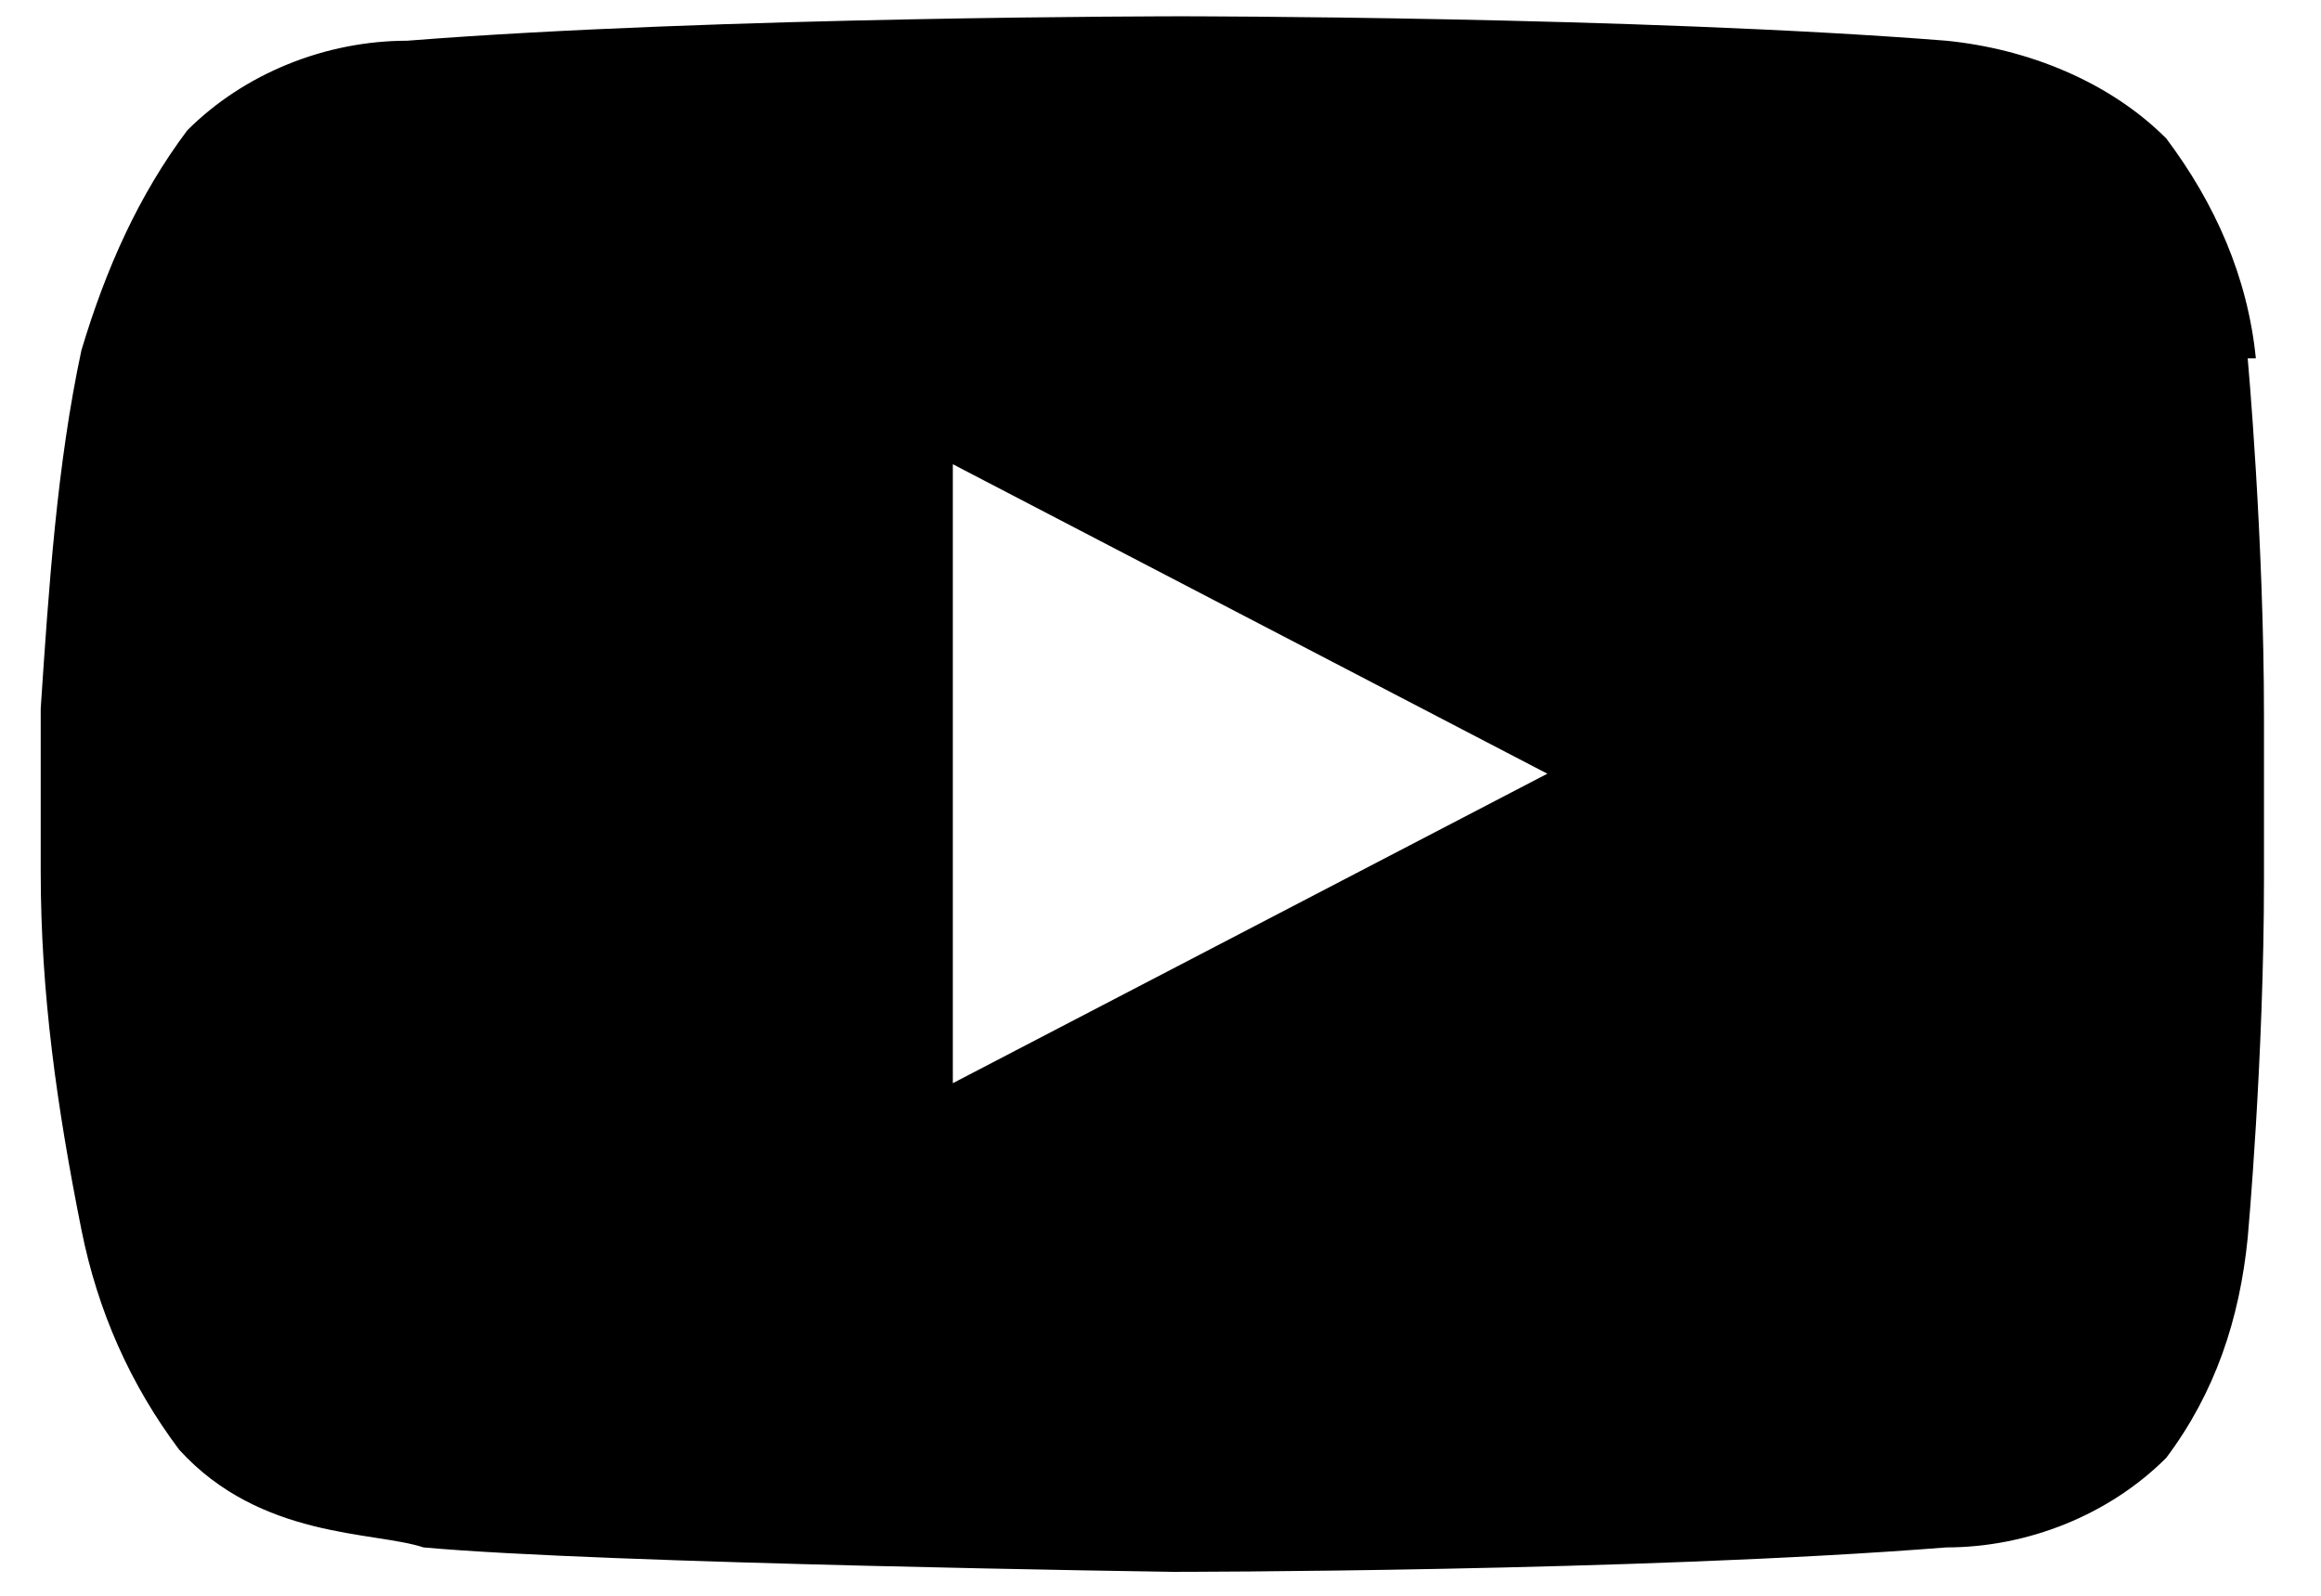 <?xml version="1.0" encoding="UTF-8"?>
<svg id="Layer_1" xmlns="http://www.w3.org/2000/svg" version="1.1" viewBox="0 0 28.5 19.6">
  <!-- Generator: Adobe Illustrator 29.5.0, SVG Export Plug-In . SVG Version: 2.1.0 Build 137)  -->
  <path d="M27.7,4.4c-.1-1-.5-1.9-1.1-2.7-.7-.7-1.7-1.1-2.7-1.2-3.8-.3-9.4-.3-9.4-.3h0s-5.7,0-9.5.3c-1,0-2,.4-2.7,1.1-.6.8-1,1.7-1.3,2.7-.3,1.4-.4,2.9-.5,4.4v2c0,1.5.2,2.9.5,4.4.2,1,.6,1.9,1.2,2.7,1,1.1,2.4,1,3,1.2,2.2.2,9.2.3,9.2.3,0,0,5.7,0,9.5-.3,1,0,2-.4,2.7-1.1.6-.8.9-1.7,1-2.7,0,0,.2-2.2.2-4.4v-2c0-2.2-.2-4.4-.2-4.4M11.7,13.3v-7.6l7.3,3.8-7.3,3.8Z"/>
</svg>